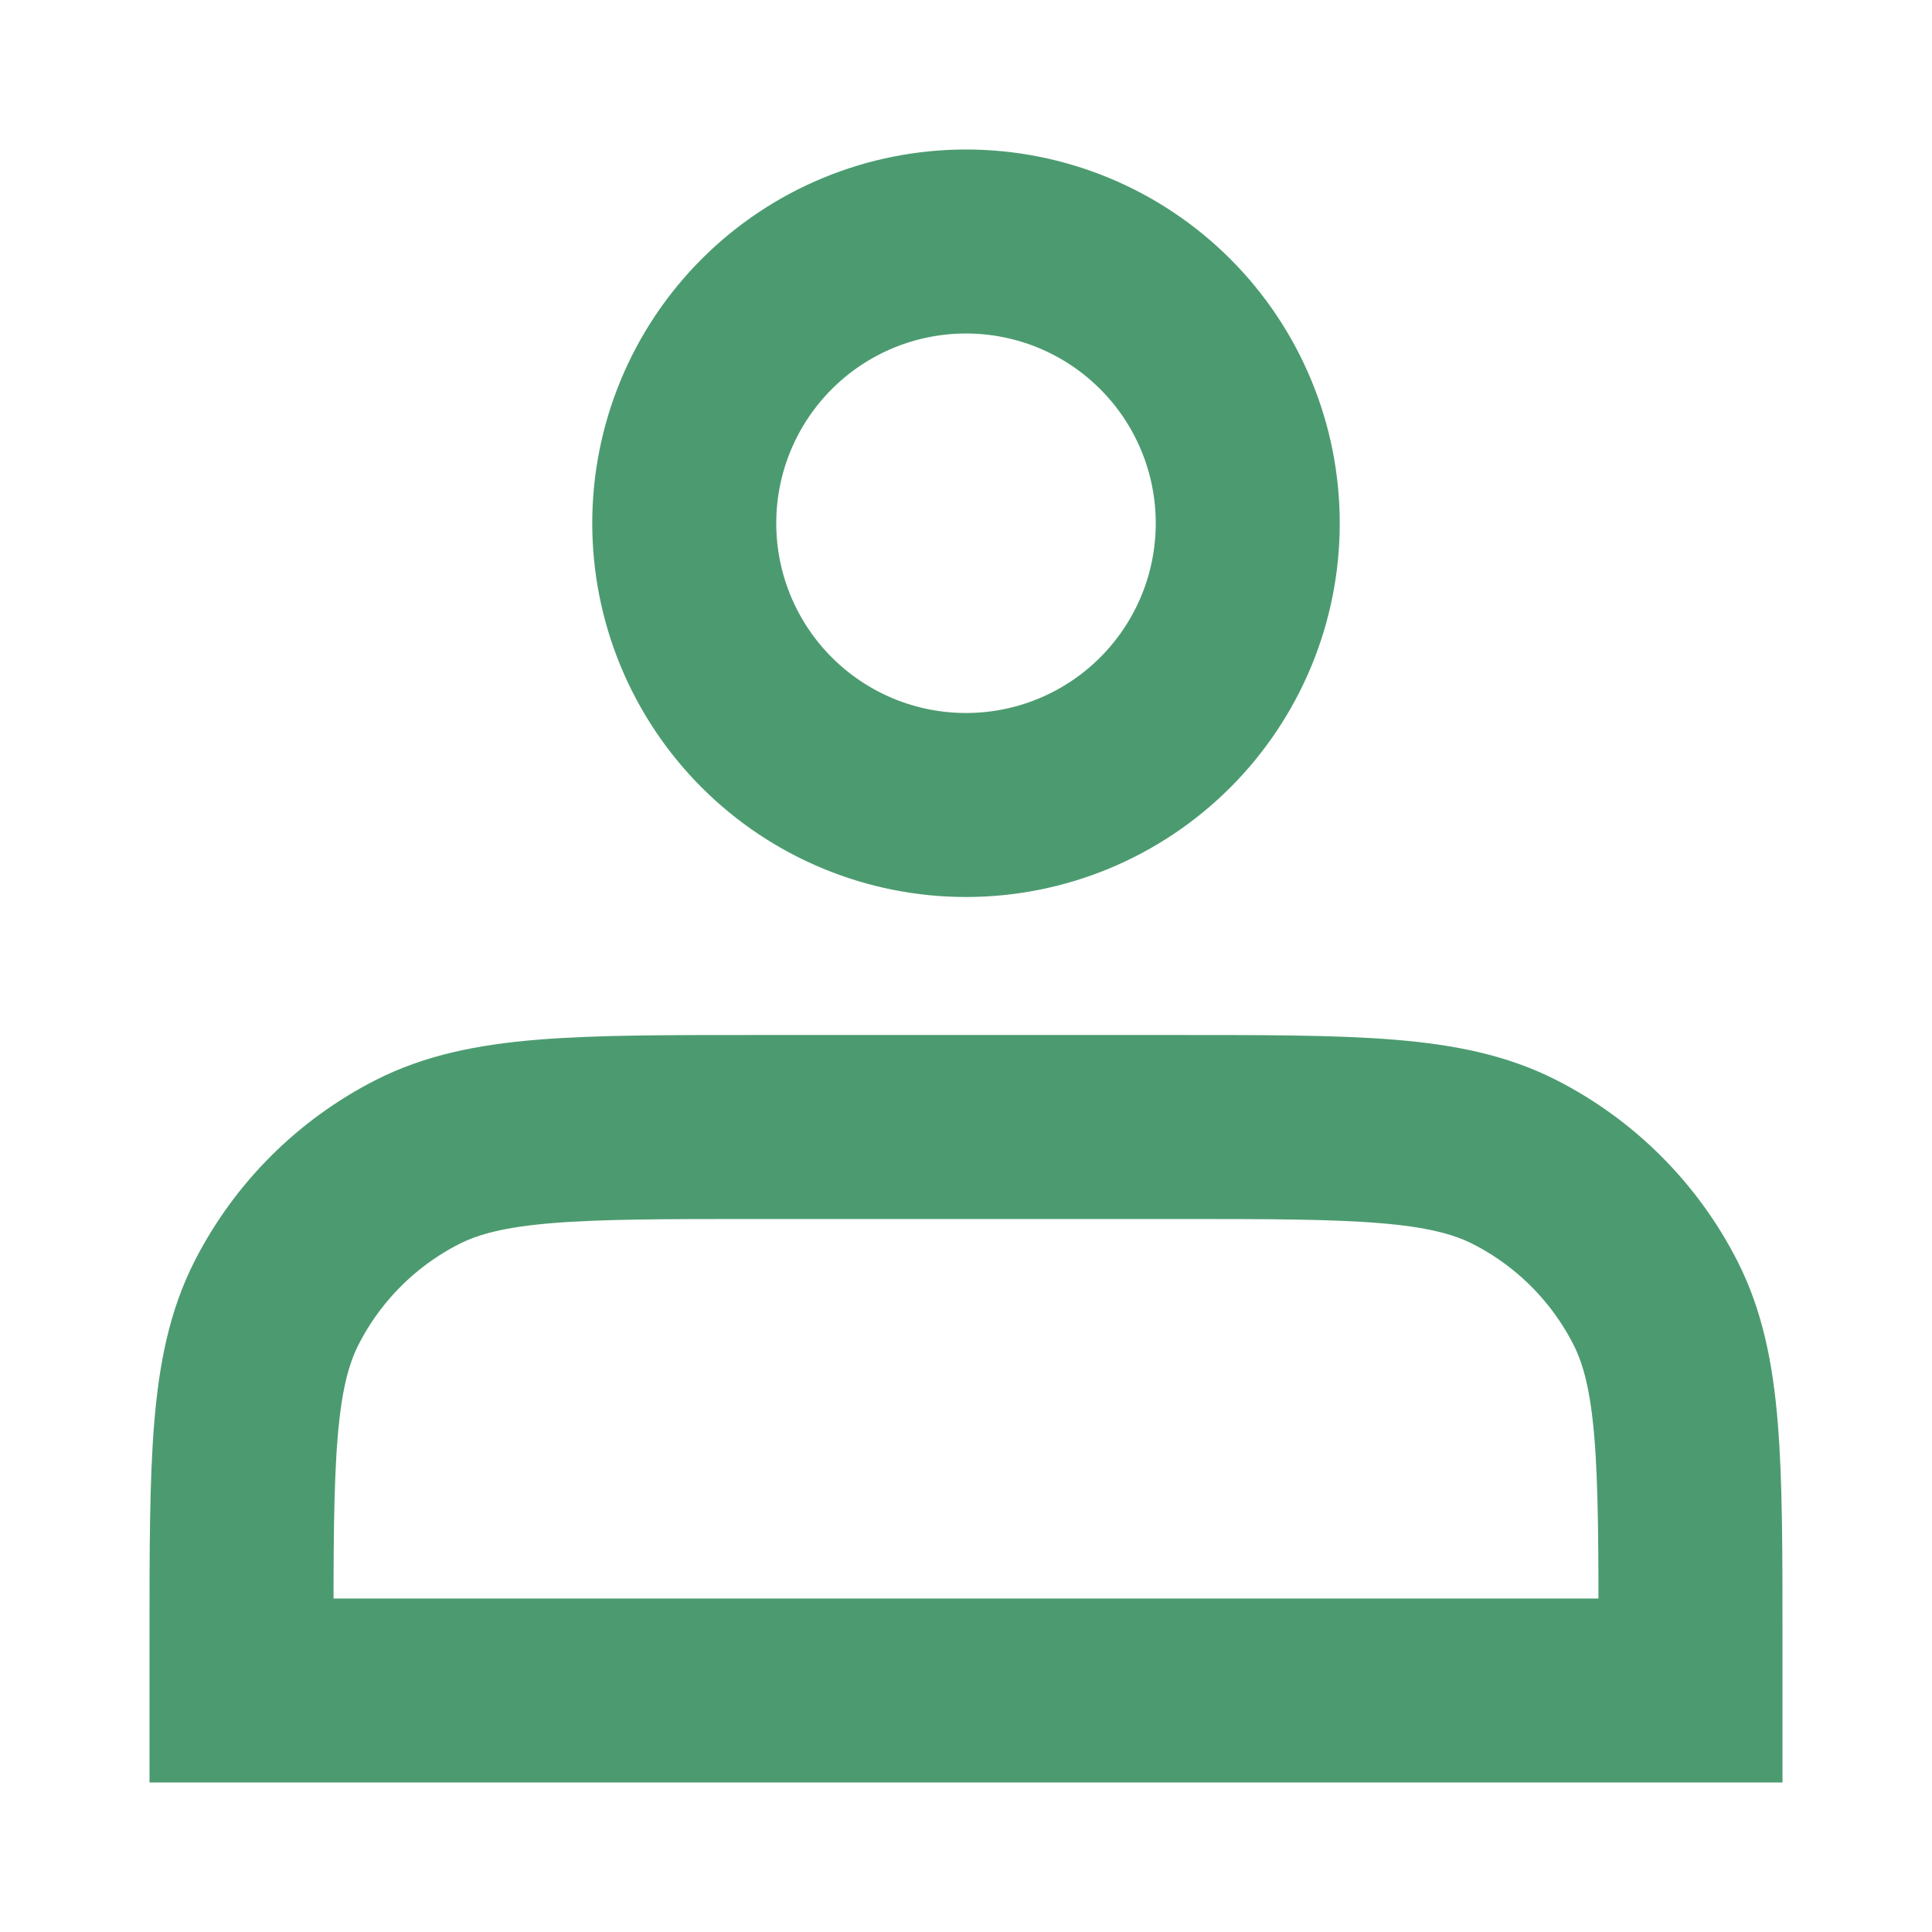 <?xml version="1.0" encoding="utf-8"?>
<svg xmlns="http://www.w3.org/2000/svg" fill="none" height="100%" overflow="visible" preserveAspectRatio="none" style="display: block;" viewBox="0 0 42 42" width="100%">
<g id="icon-park-outline:people">
<path d="M21 17.5C21.804 17.5 22.601 17.342 23.344 17.034C24.087 16.726 24.762 16.275 25.331 15.706C25.9 15.137 26.351 14.462 26.659 13.719C26.967 12.976 27.125 12.179 27.125 11.375C27.125 10.571 26.967 9.774 26.659 9.031C26.351 8.288 25.9 7.613 25.331 7.044C24.762 6.475 24.087 6.024 23.344 5.716C22.601 5.408 21.804 5.25 21 5.25C19.375 5.25 17.818 5.895 16.669 7.044C15.52 8.193 14.875 9.751 14.875 11.375C14.875 12.999 15.52 14.557 16.669 15.706C17.818 16.855 19.375 17.5 21 17.5ZM5.25 35.7V36.75H36.75V35.7C36.75 31.78 36.75 29.82 35.987 28.322C35.316 27.005 34.245 25.934 32.928 25.263C31.43 24.5 29.47 24.5 25.55 24.5H16.45C12.53 24.5 10.57 24.5 9.072 25.263C7.755 25.934 6.684 27.005 6.013 28.322C5.25 29.82 5.25 31.78 5.25 35.7Z" id="Vector" stroke="#4C9B70" stroke-linecap="round" stroke-width="4"/>
</g>
</svg>